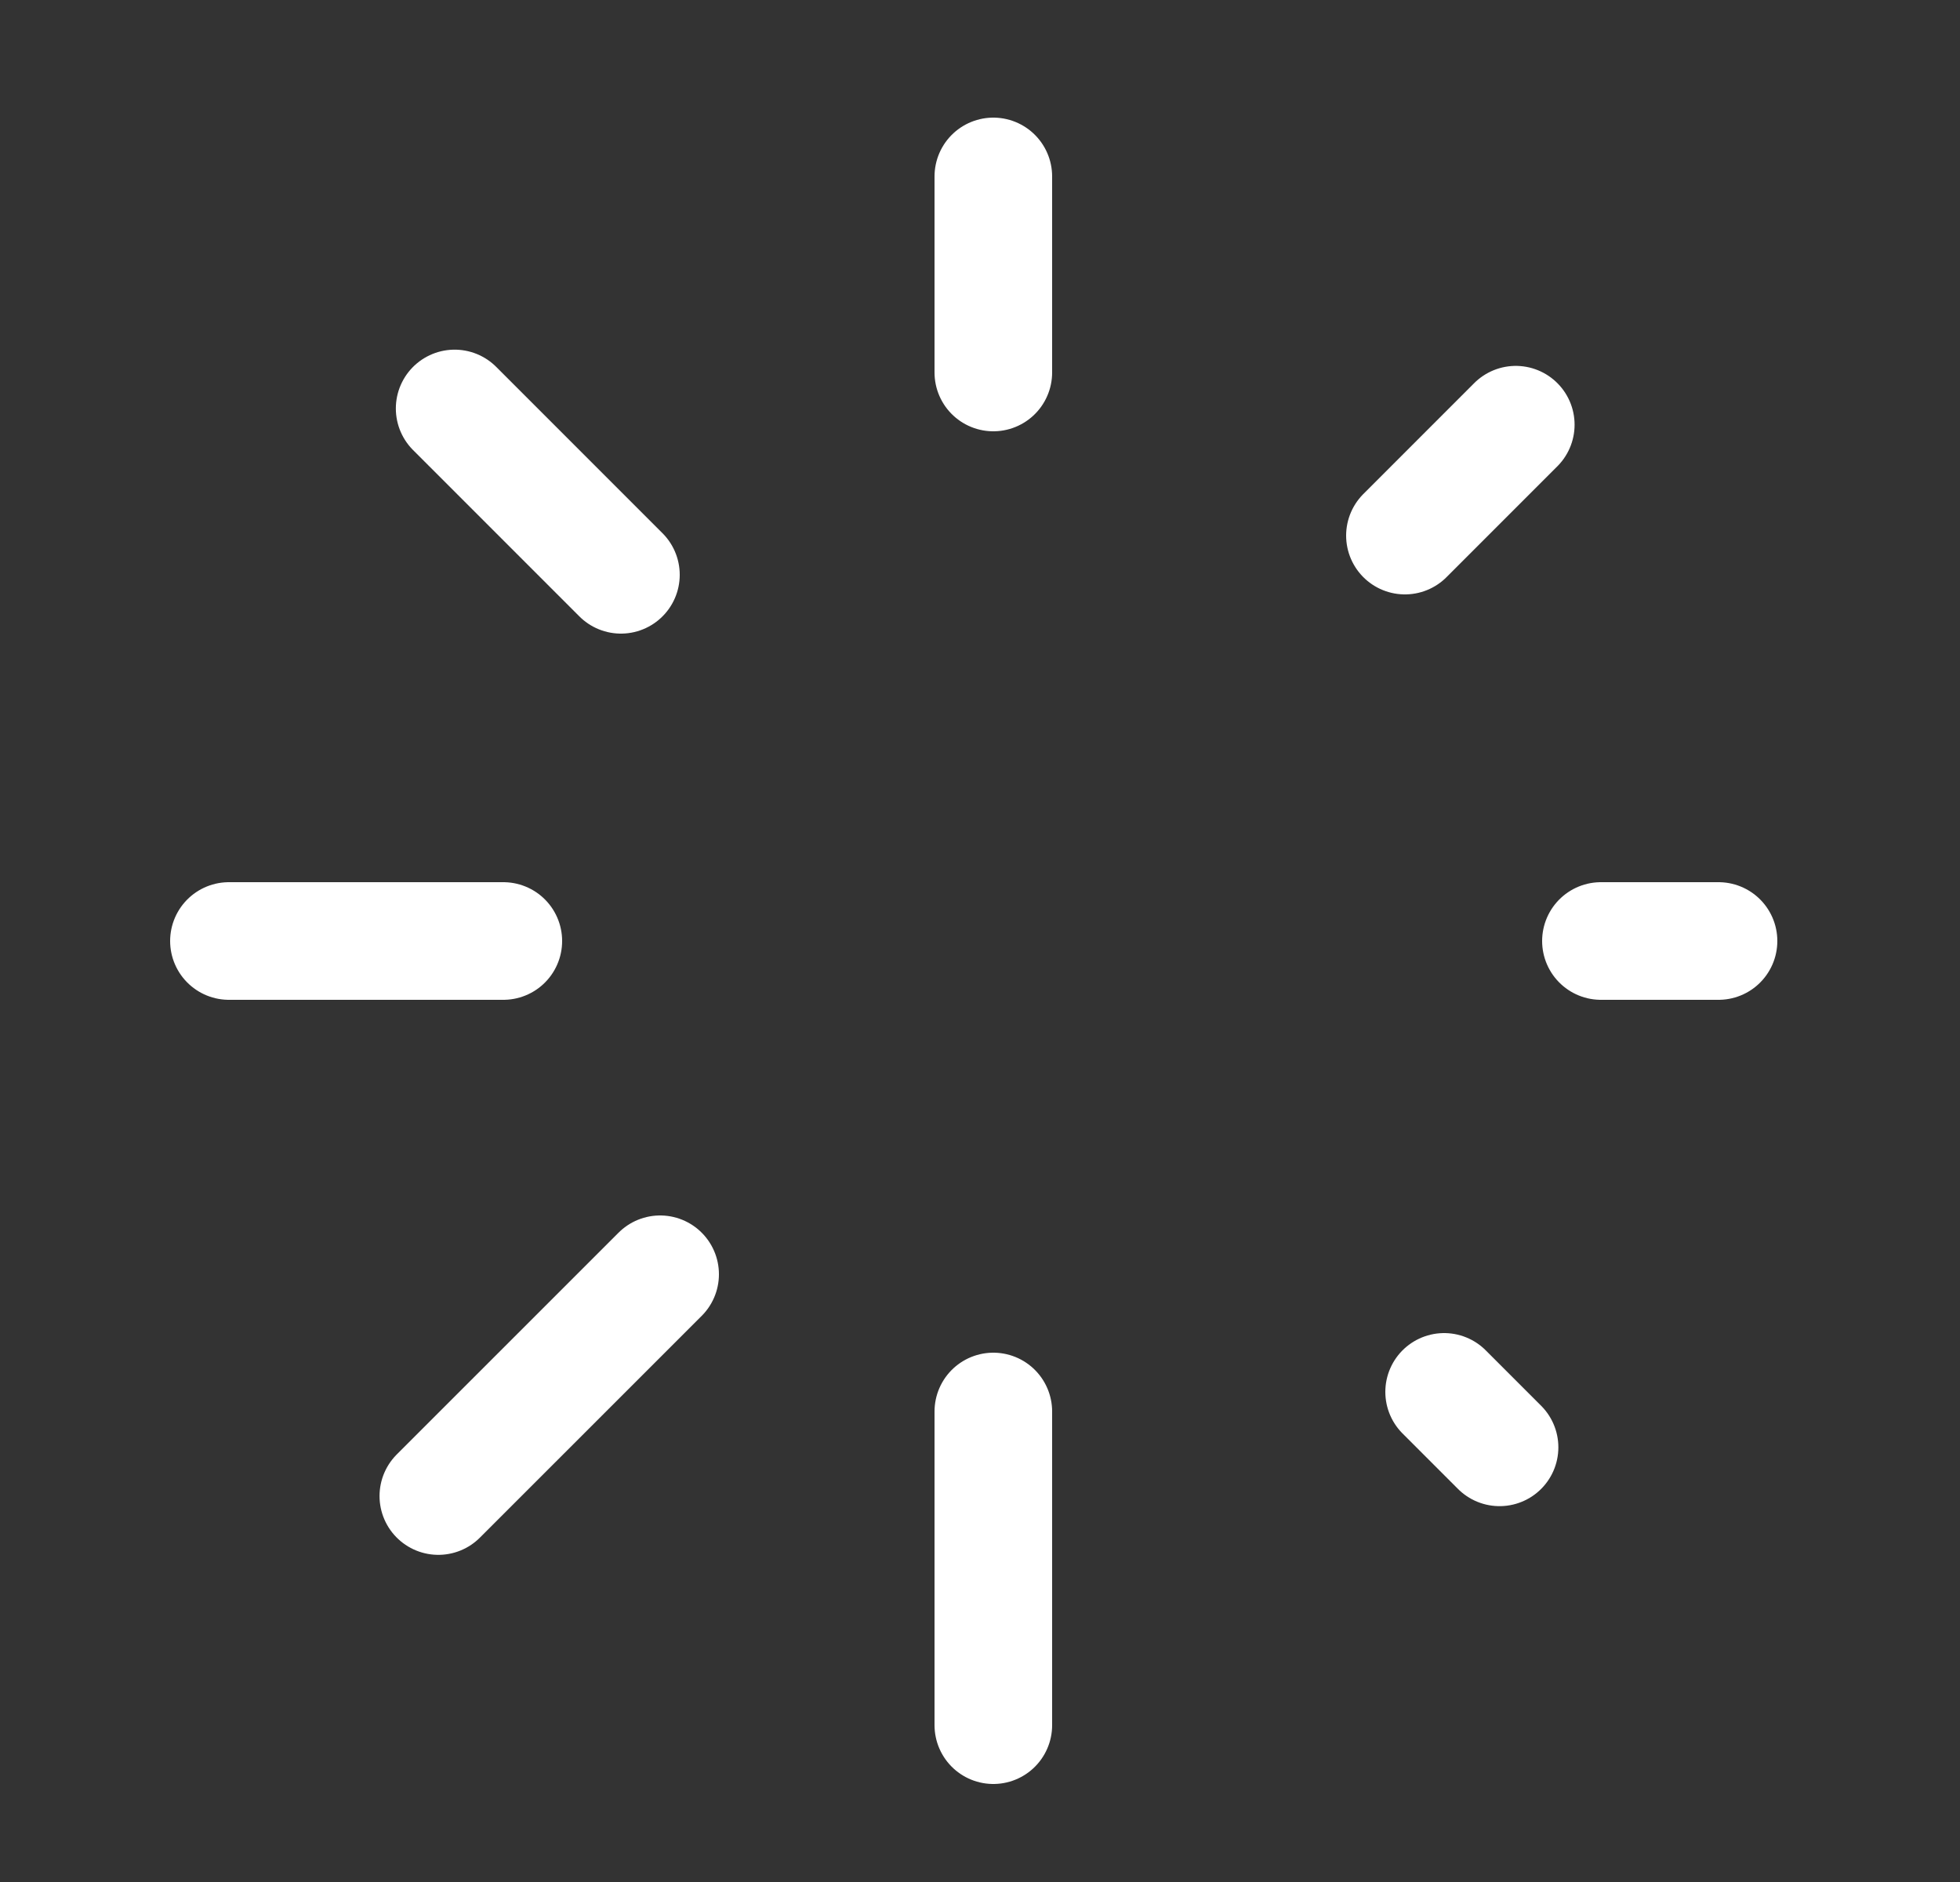 <svg xmlns="http://www.w3.org/2000/svg" width="25" height="24" viewBox="0 0 25 24" fill="none"><rect x="0" y="0" width="25" height="24" fill="#333333" stroke="none"/><path d="M12.67 2.25V4.75M12.67 18L12.67 22M6.42 12H2.92M21.92 12H20.42M19.127 18.457L18.42 17.75M19.334 5.416L17.92 6.83M5.591 19.078L8.42 16.25M5.799 5.209L7.92 7.33" stroke="white" stroke-width="1.5" stroke-linecap="round" stroke-linejoin="round"></path></svg>
